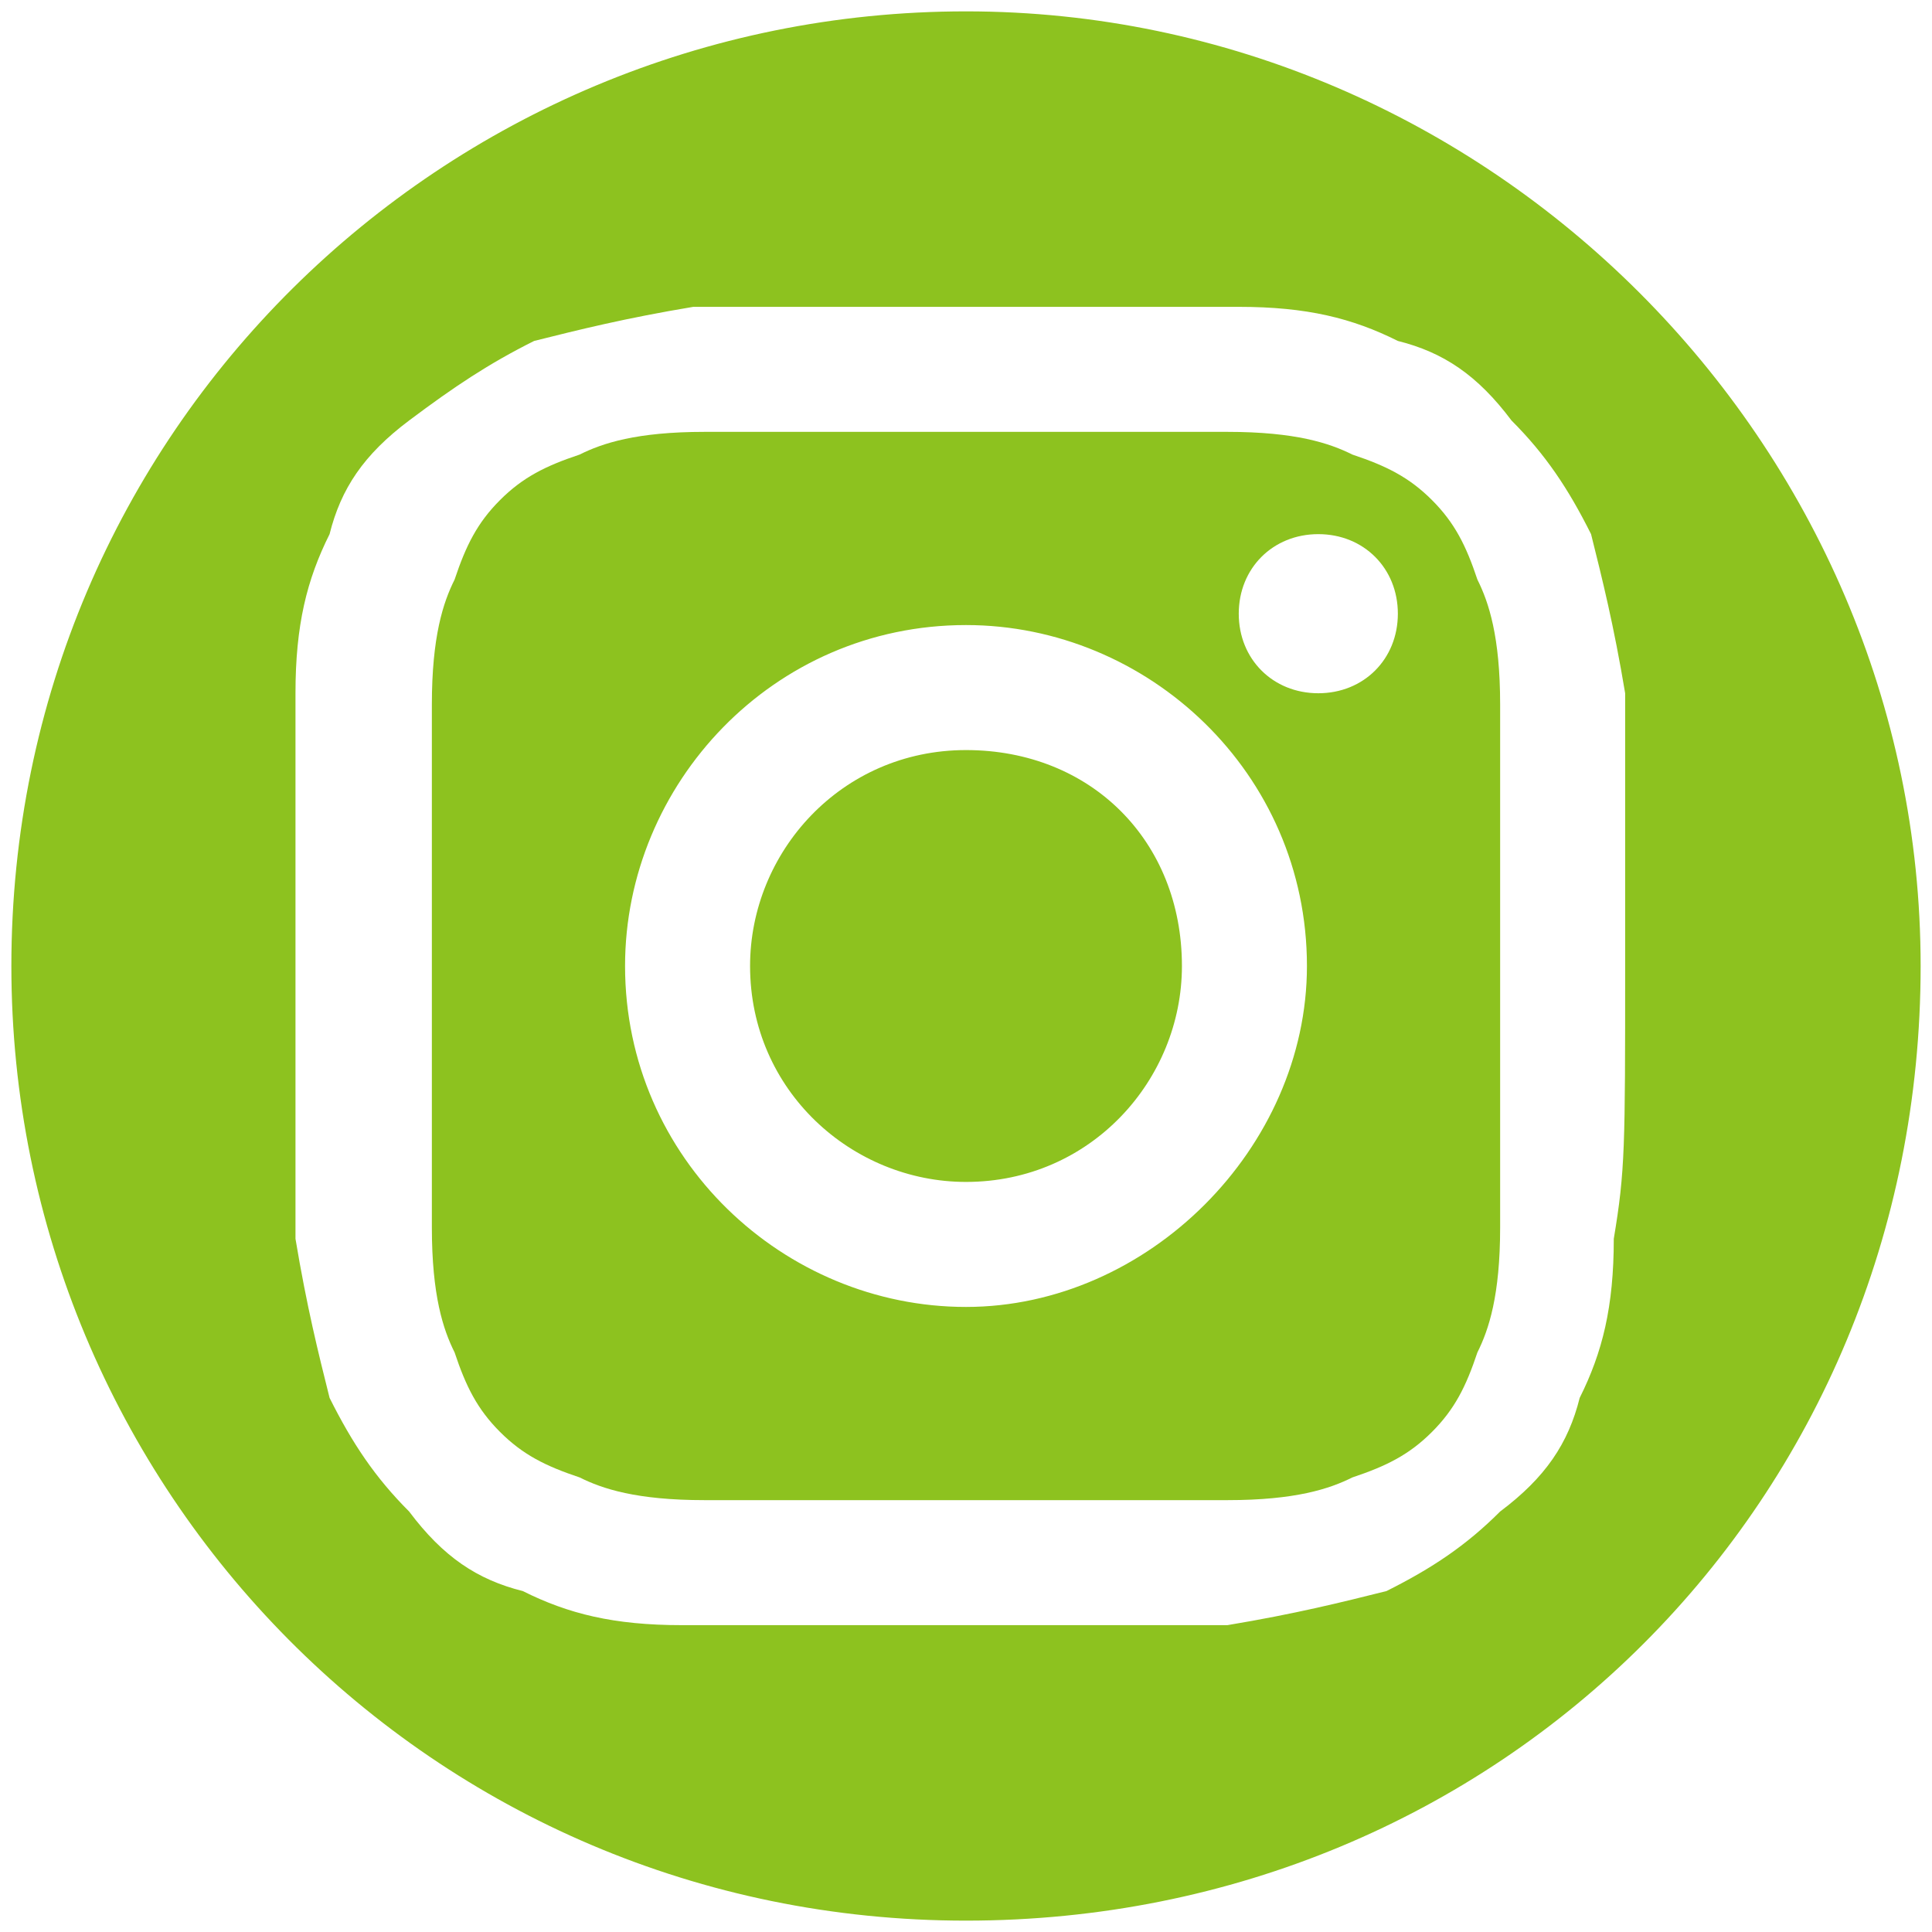 <?xml version="1.0" encoding="utf-8"?>
<!-- Generator: Adobe Illustrator 27.1.1, SVG Export Plug-In . SVG Version: 6.00 Build 0)  -->
<svg version="1.1" id="レイヤー_1" xmlns="http://www.w3.org/2000/svg" xmlns:xlink="http://www.w3.org/1999/xlink" x="0px"
	 y="0px" viewBox="0 0 17 17" style="enable-background:new 0 0 17 17;" xml:space="preserve">
<style type="text/css">
	.st0{fill:#8DC21F;}
</style>
<g>
	<g>
		<path class="st0" d="M8.5,6.6c-1.1,0-1.9,0.9-1.9,1.9c0,1.1,0.9,1.9,1.9,1.9c1.1,0,1.9-0.9,1.9-1.9C10.4,7.4,9.6,6.6,8.5,6.6z"/>
		<path class="st0" d="M13,5.1c-0.1-0.3-0.2-0.5-0.4-0.7c-0.2-0.2-0.4-0.3-0.7-0.4c-0.2-0.1-0.5-0.2-1.1-0.2c-0.6,0-0.8,0-2.3,0
			c-1.5,0-1.7,0-2.3,0C5.6,3.8,5.3,3.9,5.1,4C4.8,4.1,4.6,4.2,4.4,4.4C4.2,4.6,4.1,4.8,4,5.1C3.9,5.3,3.8,5.6,3.8,6.2
			c0,0.6,0,0.8,0,2.3c0,1.5,0,1.7,0,2.3c0,0.6,0.1,0.9,0.2,1.1c0.1,0.3,0.2,0.5,0.4,0.7c0.2,0.2,0.4,0.3,0.7,0.4
			c0.2,0.1,0.5,0.2,1.1,0.2c0.6,0,0.8,0,2.3,0c1.5,0,1.7,0,2.3,0c0.6,0,0.9-0.1,1.1-0.2c0.3-0.1,0.5-0.2,0.7-0.4
			c0.2-0.2,0.3-0.4,0.4-0.7c0.1-0.2,0.2-0.5,0.2-1.1c0-0.6,0-0.8,0-2.3c0-1.5,0-1.7,0-2.3C13.2,5.6,13.1,5.3,13,5.1z M8.5,11.5
			c-1.6,0-3-1.3-3-3c0-1.6,1.3-3,3-3c1.6,0,3,1.3,3,3C11.5,10.1,10.1,11.5,8.5,11.5z M11.6,6.1c-0.4,0-0.7-0.3-0.7-0.7
			c0-0.4,0.3-0.7,0.7-0.7c0.4,0,0.7,0.3,0.7,0.7C12.3,5.8,12,6.1,11.6,6.1z"/>
		<path class="st0" d="M8.5,0.1c-4.6,0-8.4,3.7-8.4,8.4c0,4.6,3.7,8.4,8.4,8.4s8.4-3.7,8.4-8.4C16.9,3.9,13.1,0.1,8.5,0.1z
			 M14.2,10.9c0,0.6-0.1,1-0.3,1.4c-0.1,0.4-0.3,0.7-0.7,1c-0.3,0.3-0.6,0.5-1,0.7c-0.4,0.1-0.8,0.2-1.4,0.3c-0.6,0-0.8,0-2.4,0
			c-1.6,0-1.8,0-2.4,0c-0.6,0-1-0.1-1.4-0.3c-0.4-0.1-0.7-0.3-1-0.7c-0.3-0.3-0.5-0.6-0.7-1c-0.1-0.4-0.2-0.8-0.3-1.4
			c0-0.6,0-0.8,0-2.4c0-1.6,0-1.8,0-2.4c0-0.6,0.1-1,0.3-1.4c0.1-0.4,0.3-0.7,0.7-1C4,3.4,4.3,3.2,4.7,3c0.4-0.1,0.8-0.2,1.4-0.3
			c0.6,0,0.8,0,2.4,0c1.6,0,1.8,0,2.4,0c0.6,0,1,0.1,1.4,0.3c0.4,0.1,0.7,0.3,1,0.7c0.3,0.3,0.5,0.6,0.7,1c0.1,0.4,0.2,0.8,0.3,1.4
			c0,0.6,0,0.8,0,2.4C14.3,10.1,14.3,10.3,14.2,10.9z"/>
	</g>
</g>
</svg>
